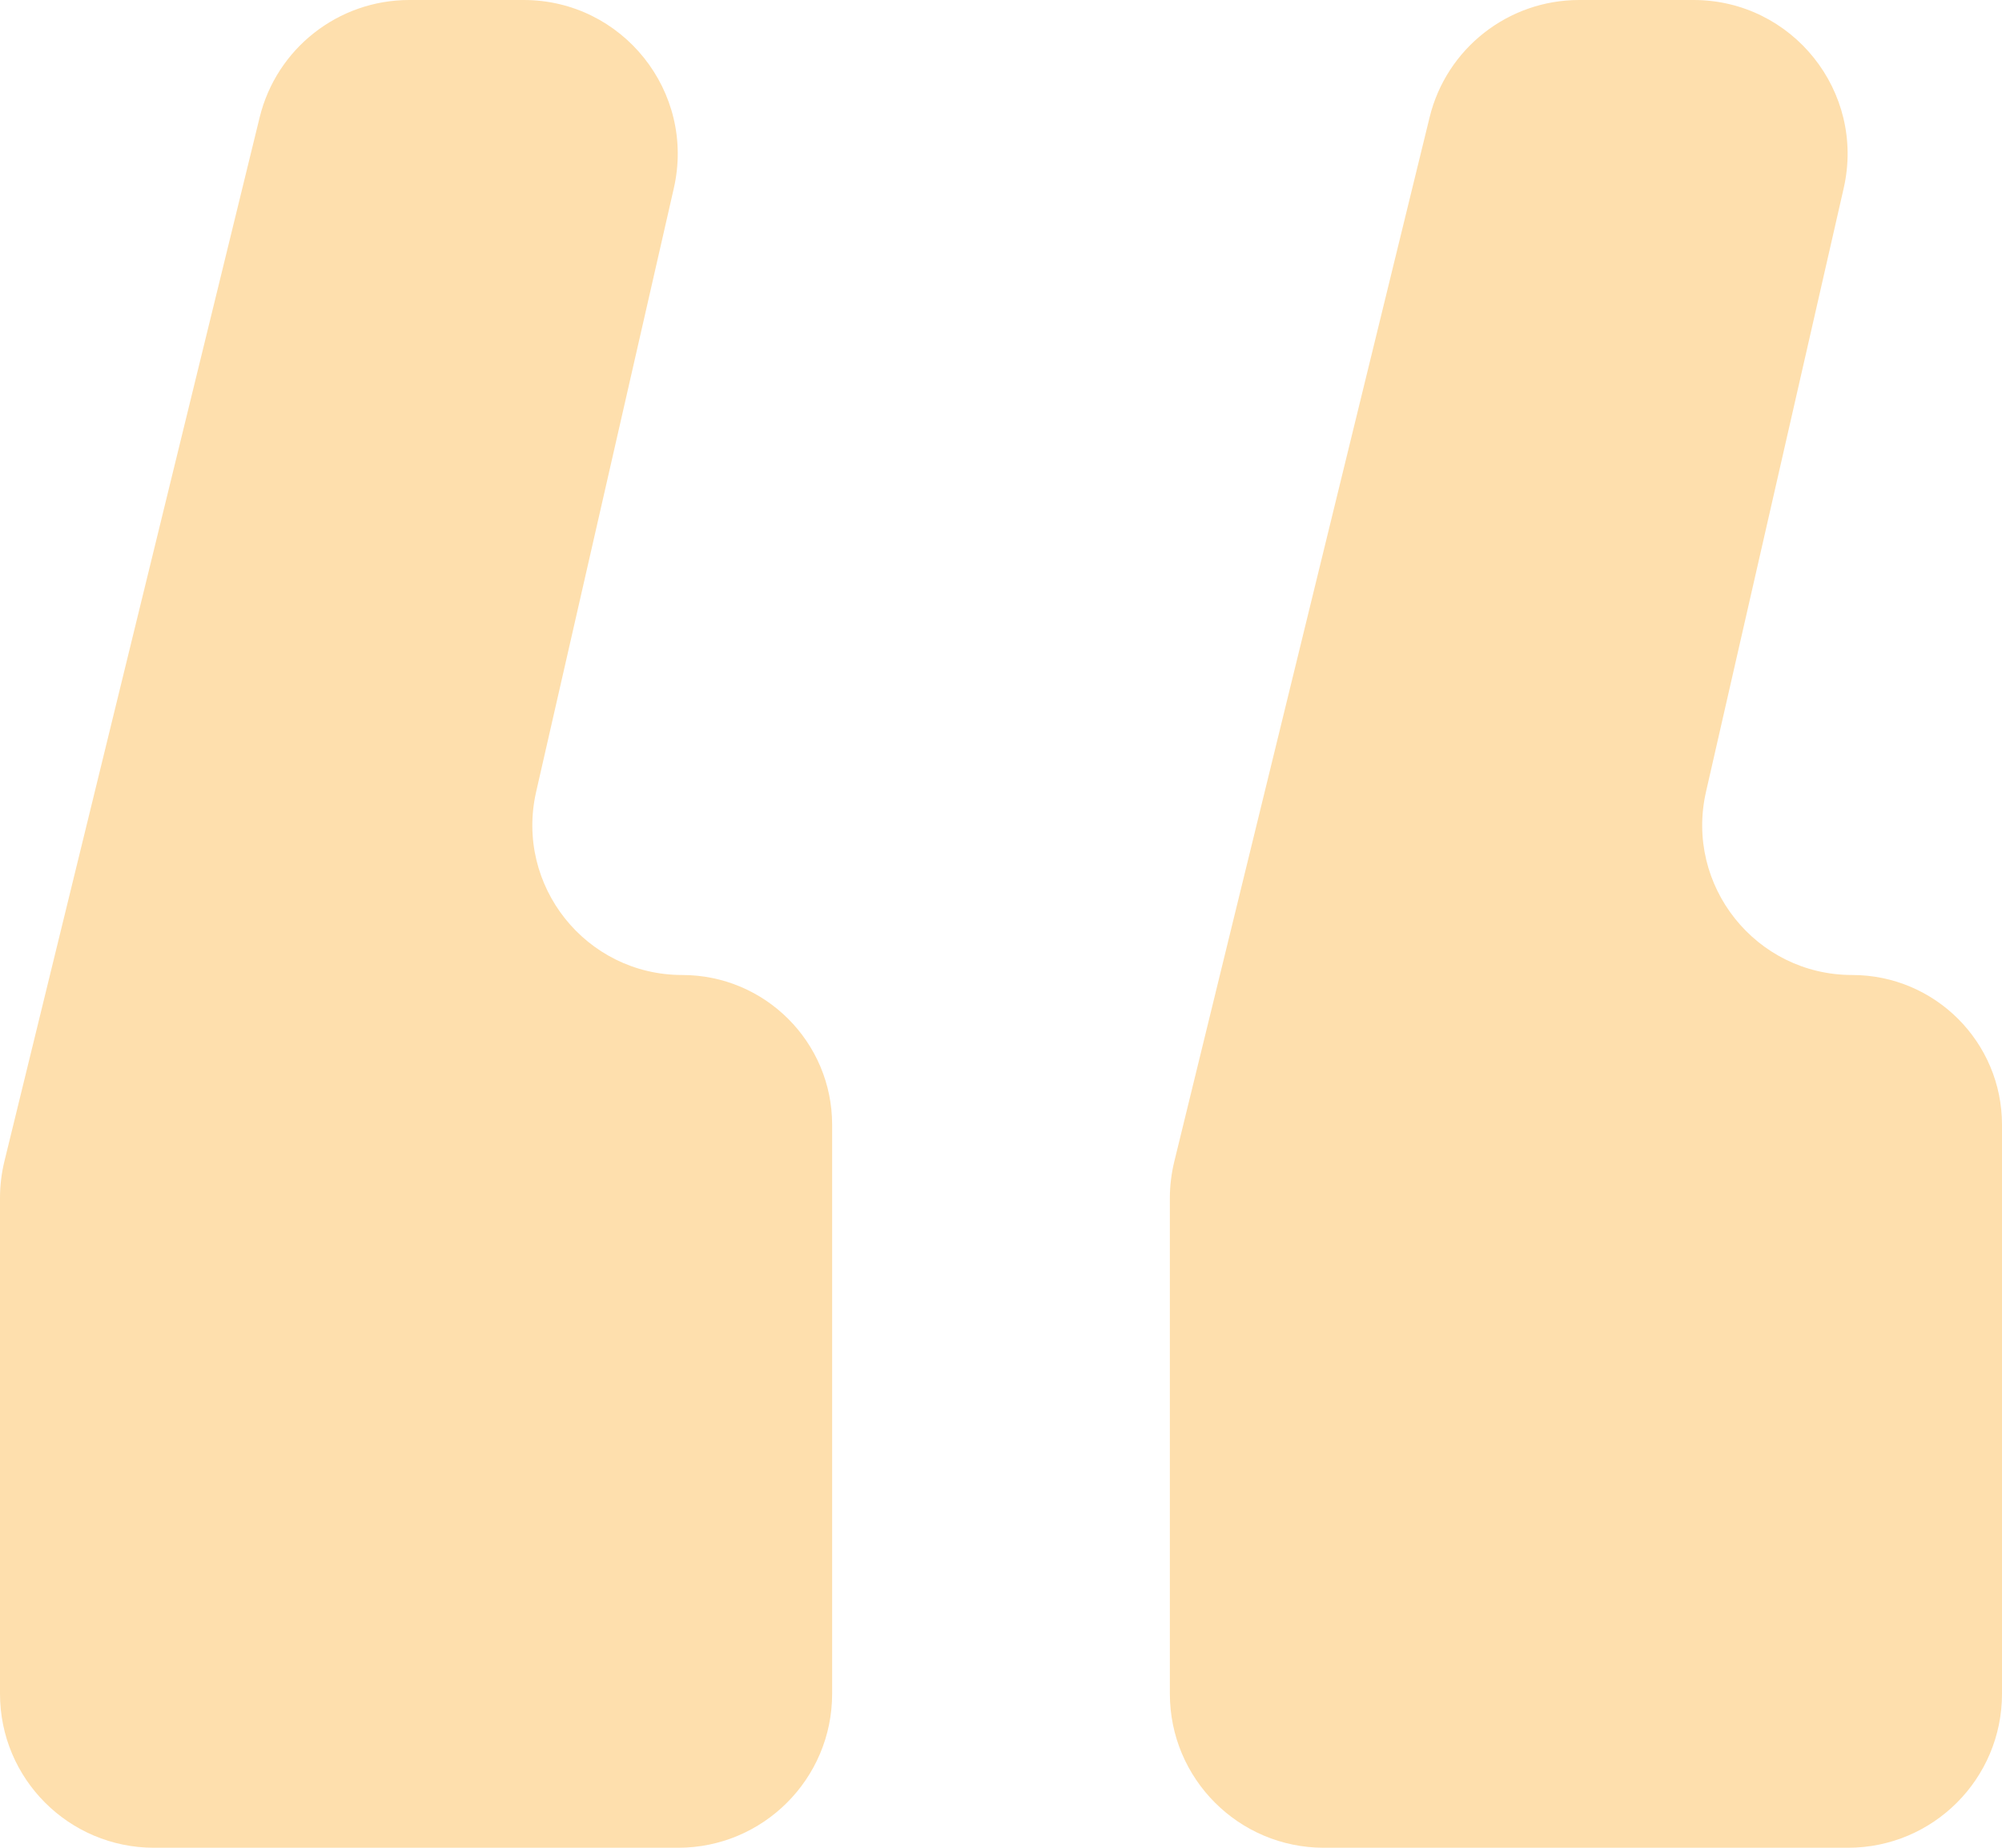 <svg width="26" height="24" viewBox="0 0 26 24" fill="none" xmlns="http://www.w3.org/2000/svg">
<path d="M6.801 0C8.085 0 9.037 1.193 8.751 2.445L6.963 10.284C6.685 11.503 7.61 12.664 8.86 12.664C9.935 12.664 10.807 13.535 10.807 14.61V22C10.807 23.105 9.911 24 8.807 24H2C0.895 24 0 23.105 0 22V15.56C0 15.4 0.019 15.241 0.057 15.085L3.372 1.525C3.591 0.63 4.393 0 5.315 0H6.801ZM21.994 0C23.279 0 24.23 1.193 23.944 2.445L22.156 10.284C21.878 11.503 22.804 12.664 24.054 12.664C25.129 12.664 26 13.535 26 14.61V22C26 23.105 25.105 24 24 24H17.193C16.089 24 15.193 23.105 15.193 22V15.56C15.193 15.4 15.213 15.241 15.251 15.085L18.566 1.525C18.784 0.63 19.587 0 20.508 0H21.994Z" fill="#FEDFAD"/>
</svg>
